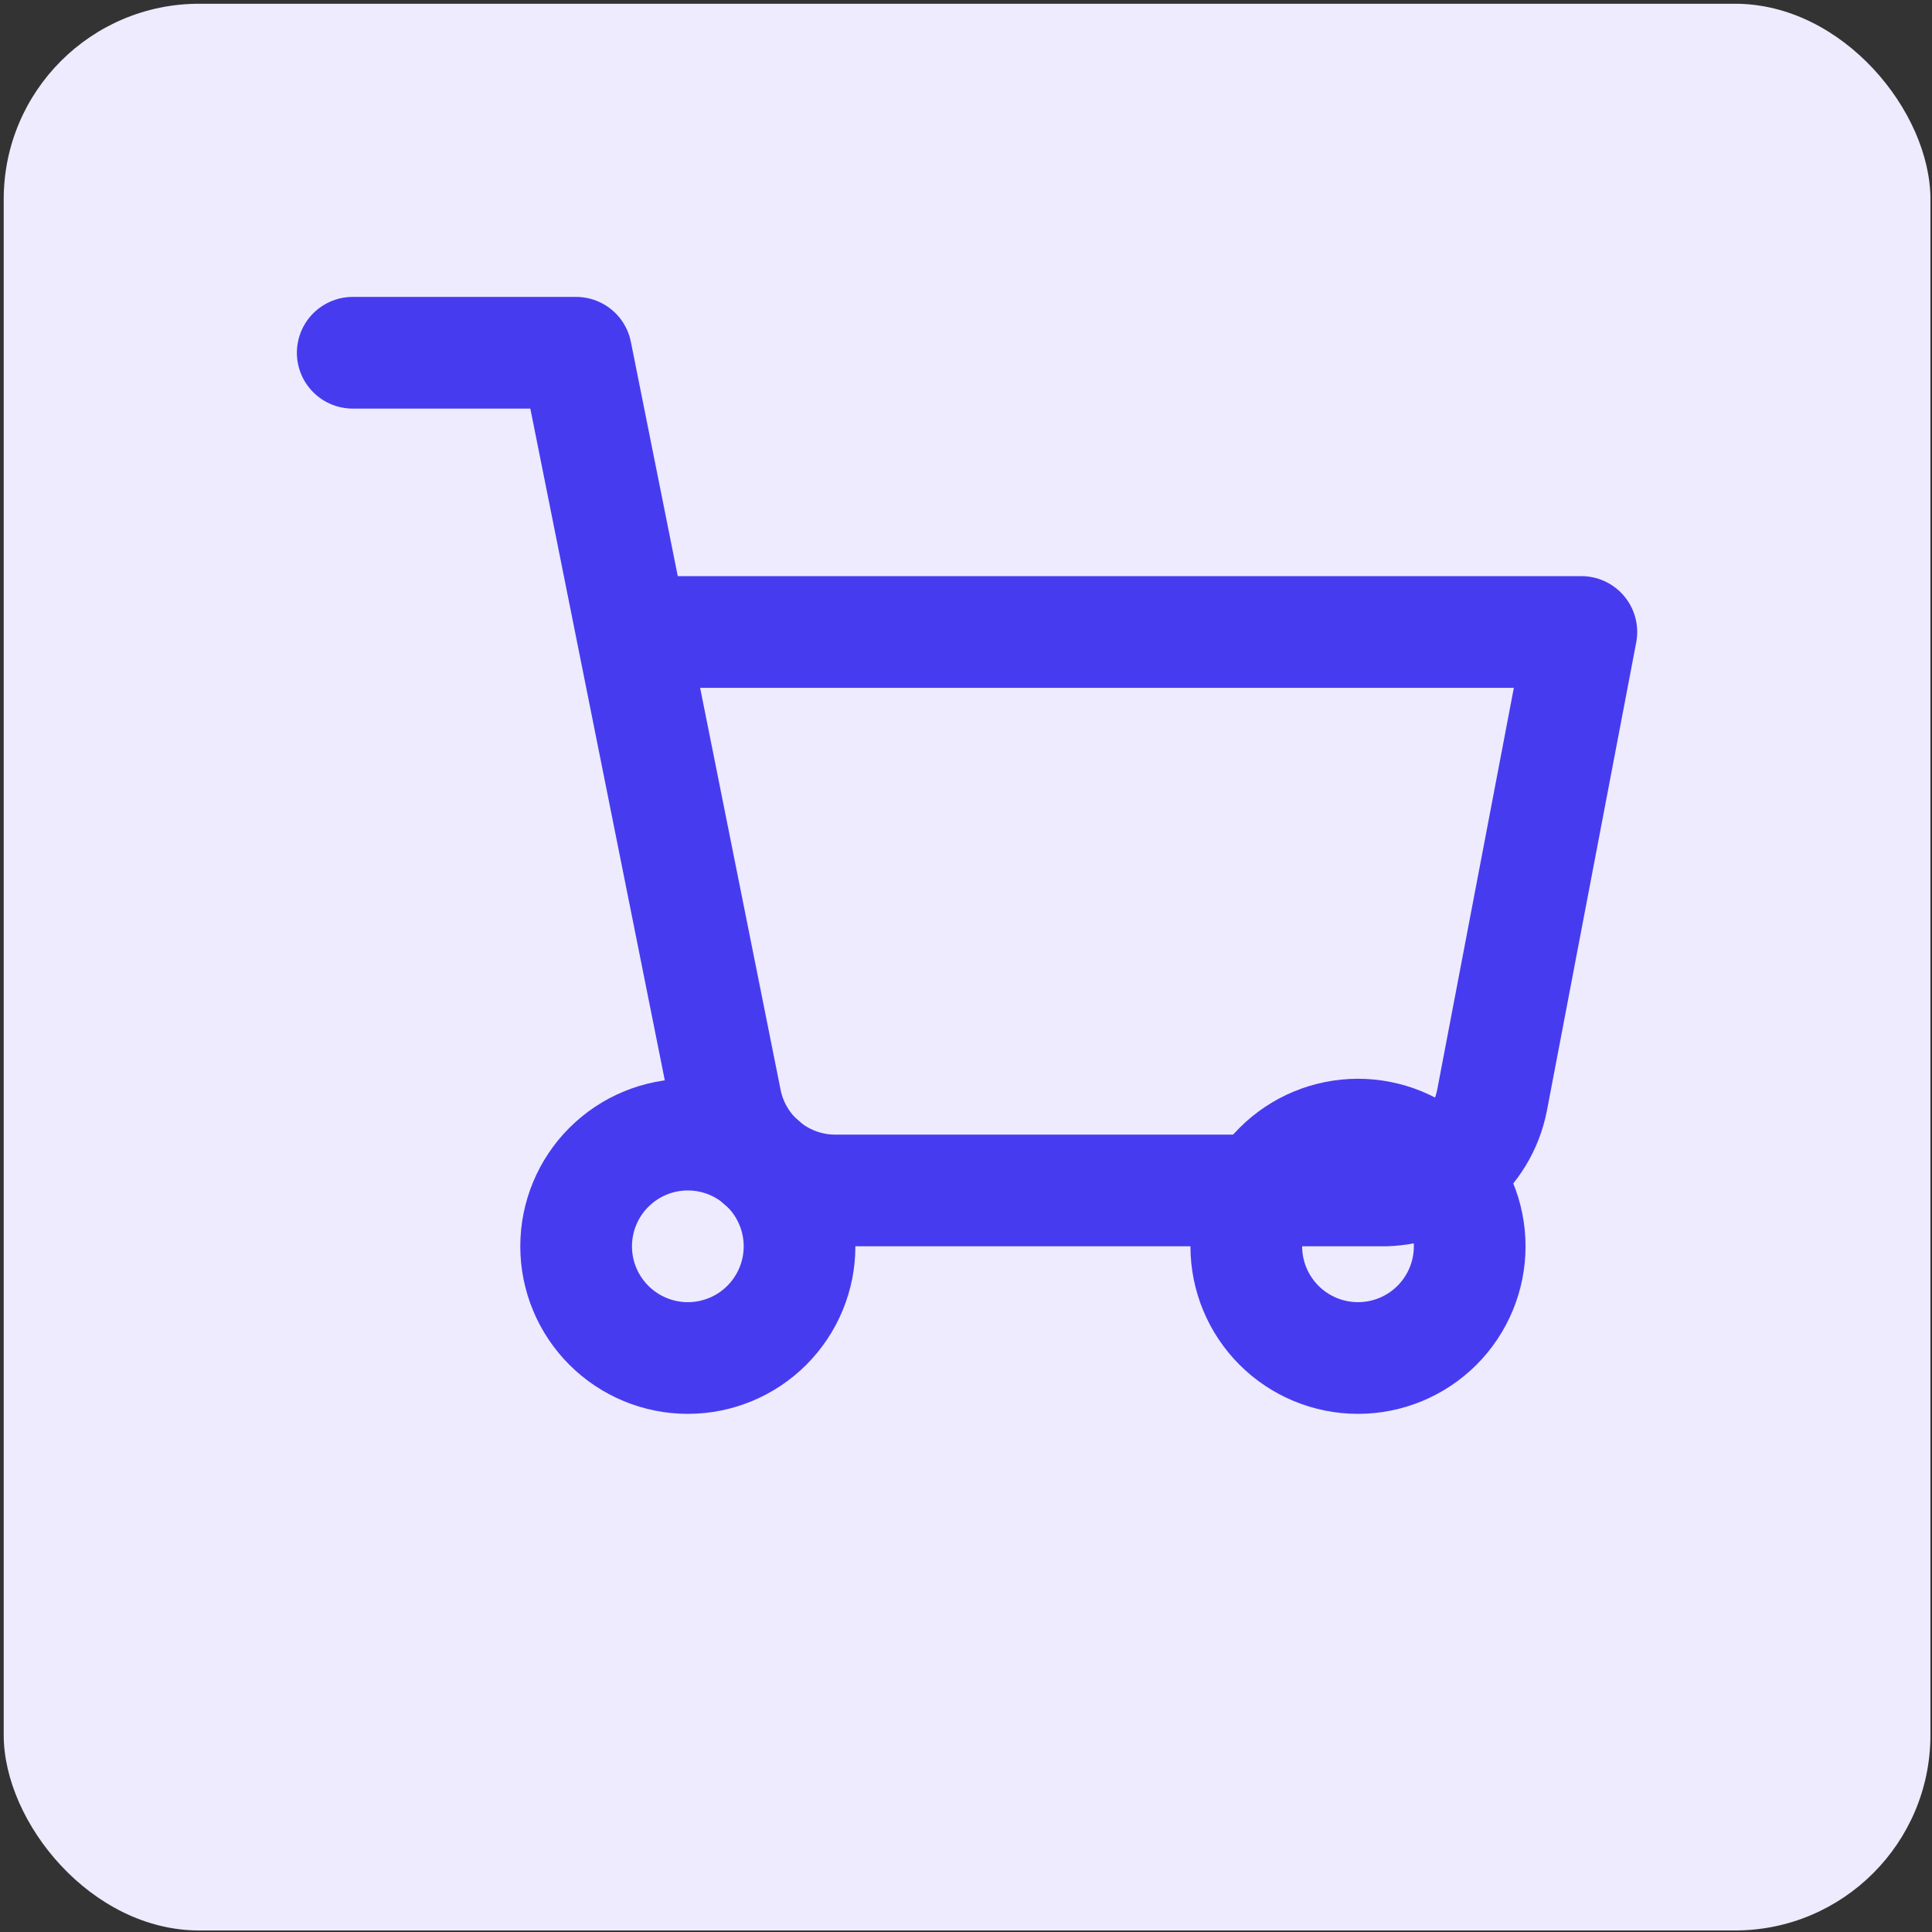 <svg width="63" height="63" viewBox="0 0 63 63" fill="none" xmlns="http://www.w3.org/2000/svg">
<rect x="0" y="0" width="63" height="63" fill="#333333" stroke="none"/>
<rect x="0.121" y="0.122" width="62.828" height="62.828" rx="6.374" fill="#EDEBFD"/>
<path d="M26.072 40.641C26.072 41.607 25.688 42.533 25.005 43.216C24.322 43.899 23.395 44.283 22.429 44.283C21.463 44.283 20.537 43.899 19.854 43.216C19.171 42.533 18.787 41.607 18.787 40.641C18.787 39.675 19.171 38.748 19.854 38.065C20.537 37.382 21.463 36.998 22.429 36.998C23.395 36.998 24.322 37.382 25.005 38.065C25.688 38.748 26.072 39.675 26.072 40.641ZM47.925 40.641C47.925 41.607 47.541 42.533 46.858 43.216C46.175 43.899 45.248 44.283 44.282 44.283C43.316 44.283 42.39 43.899 41.707 43.216C41.024 42.533 40.64 41.607 40.64 40.641C40.64 39.675 41.024 38.748 41.707 38.065C42.39 37.382 43.316 36.998 44.282 36.998C45.248 36.998 46.175 37.382 46.858 38.065C47.541 38.748 47.925 39.675 47.925 40.641Z" stroke="#473BF0" stroke-width="3.642" stroke-linecap="round" stroke-linejoin="round"/>
<path d="M11.502 11.503H18.786L23.667 35.887C23.833 36.726 24.29 37.479 24.955 38.015C25.621 38.551 26.454 38.836 27.309 38.819H45.01C45.865 38.836 46.698 38.551 47.364 38.015C48.029 37.479 48.486 36.726 48.652 35.887L51.566 20.608H20.607" stroke="#473BF0" stroke-width="3.642" stroke-linecap="round" stroke-linejoin="round"/>
</svg>
